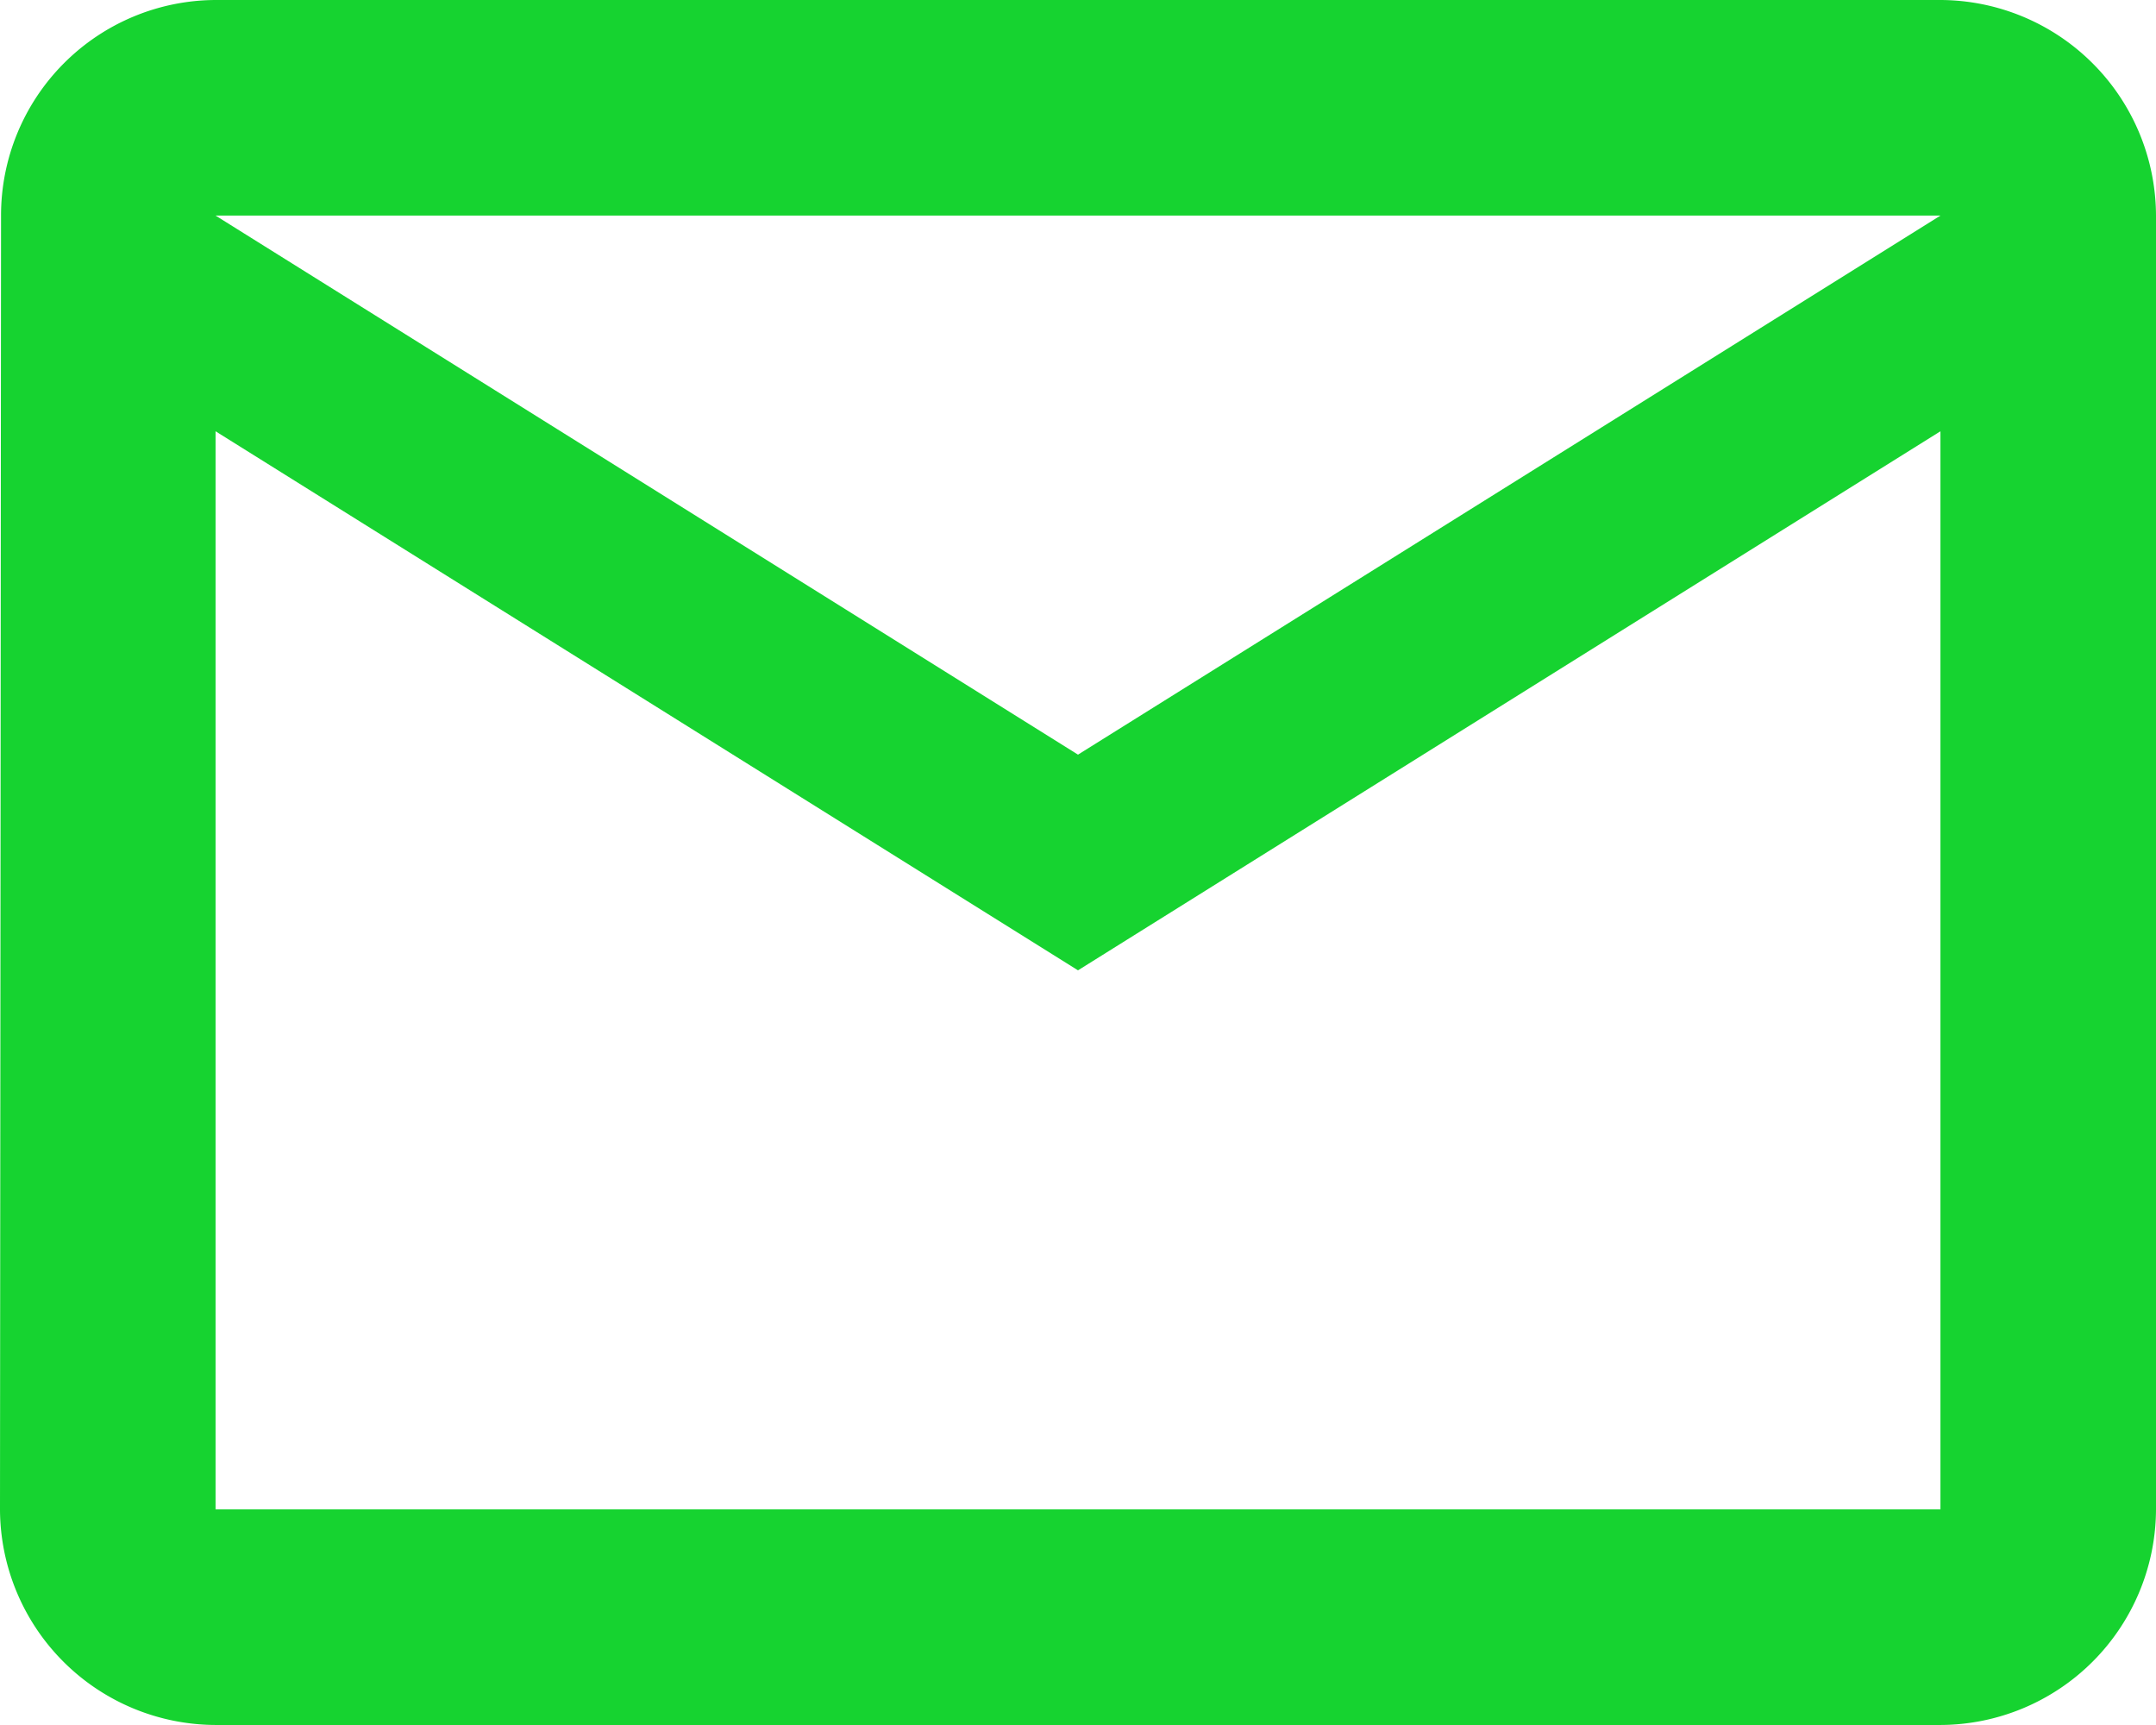 <svg xmlns="http://www.w3.org/2000/svg" width="20.704" height="16.563" viewBox="0 0 20.704 16.563">
  <path id="Icon_material-mail-outline" data-name="Icon material-mail-outline" d="M21.634,6H5.07A2.068,2.068,0,0,0,3.01,8.07L3,20.493a2.077,2.077,0,0,0,2.07,2.07H21.634a2.077,2.077,0,0,0,2.07-2.07V8.07A2.077,2.077,0,0,0,21.634,6Zm0,14.493H5.07V10.141l8.282,5.176,8.282-5.176Zm-8.282-7.247L5.07,8.07H21.634Z" transform="translate(-3 -6)" fill="#16d330"/>
</svg>
